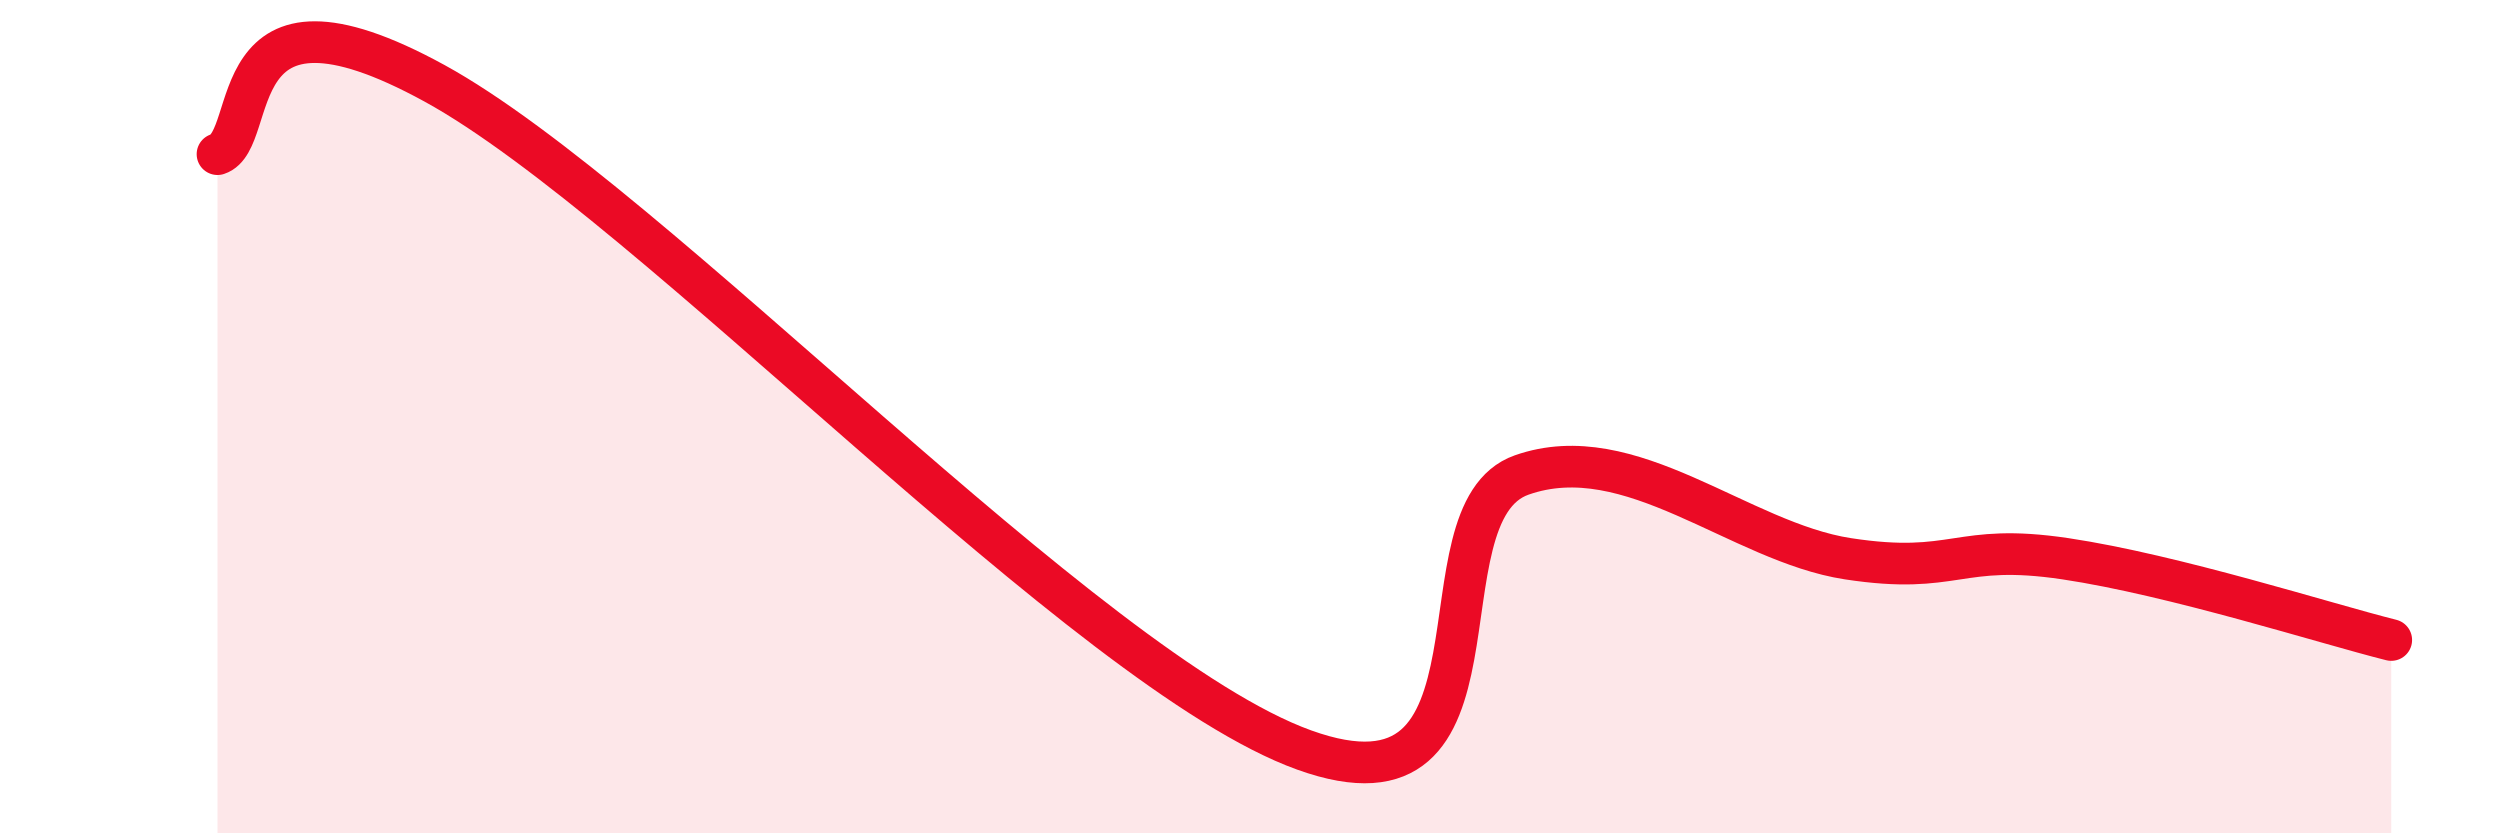 
    <svg width="60" height="20" viewBox="0 0 60 20" xmlns="http://www.w3.org/2000/svg">
      <path
        d="M 5.22,3.7 C 6.26,3.36 5.21,-0.86 10.43,2 C 15.65,4.86 26.08,16.12 31.3,18 C 36.52,19.88 33.91,12.32 36.52,11.4 C 39.13,10.48 41.74,13.01 44.35,13.41 C 46.96,13.81 46.96,13.02 49.57,13.41 C 52.18,13.8 55.83,14.97 57.39,15.36L57.39 20L5.22 20Z"
        fill="#EB0A25"
        opacity="0.1"
        stroke-linecap="round"
        stroke-linejoin="round"
      />
      <path
        d="M 5.22,3.7 C 6.26,3.36 5.21,-0.86 10.43,2 C 15.65,4.86 26.08,16.12 31.3,18 C 36.52,19.88 33.91,12.32 36.52,11.4 C 39.13,10.48 41.74,13.01 44.35,13.41 C 46.96,13.81 46.96,13.02 49.57,13.41 C 52.18,13.8 55.83,14.97 57.39,15.36"
        stroke="#EB0A25"
        stroke-width="1"
        fill="none"
        stroke-linecap="round"
        stroke-linejoin="round"
      />
    </svg>
  